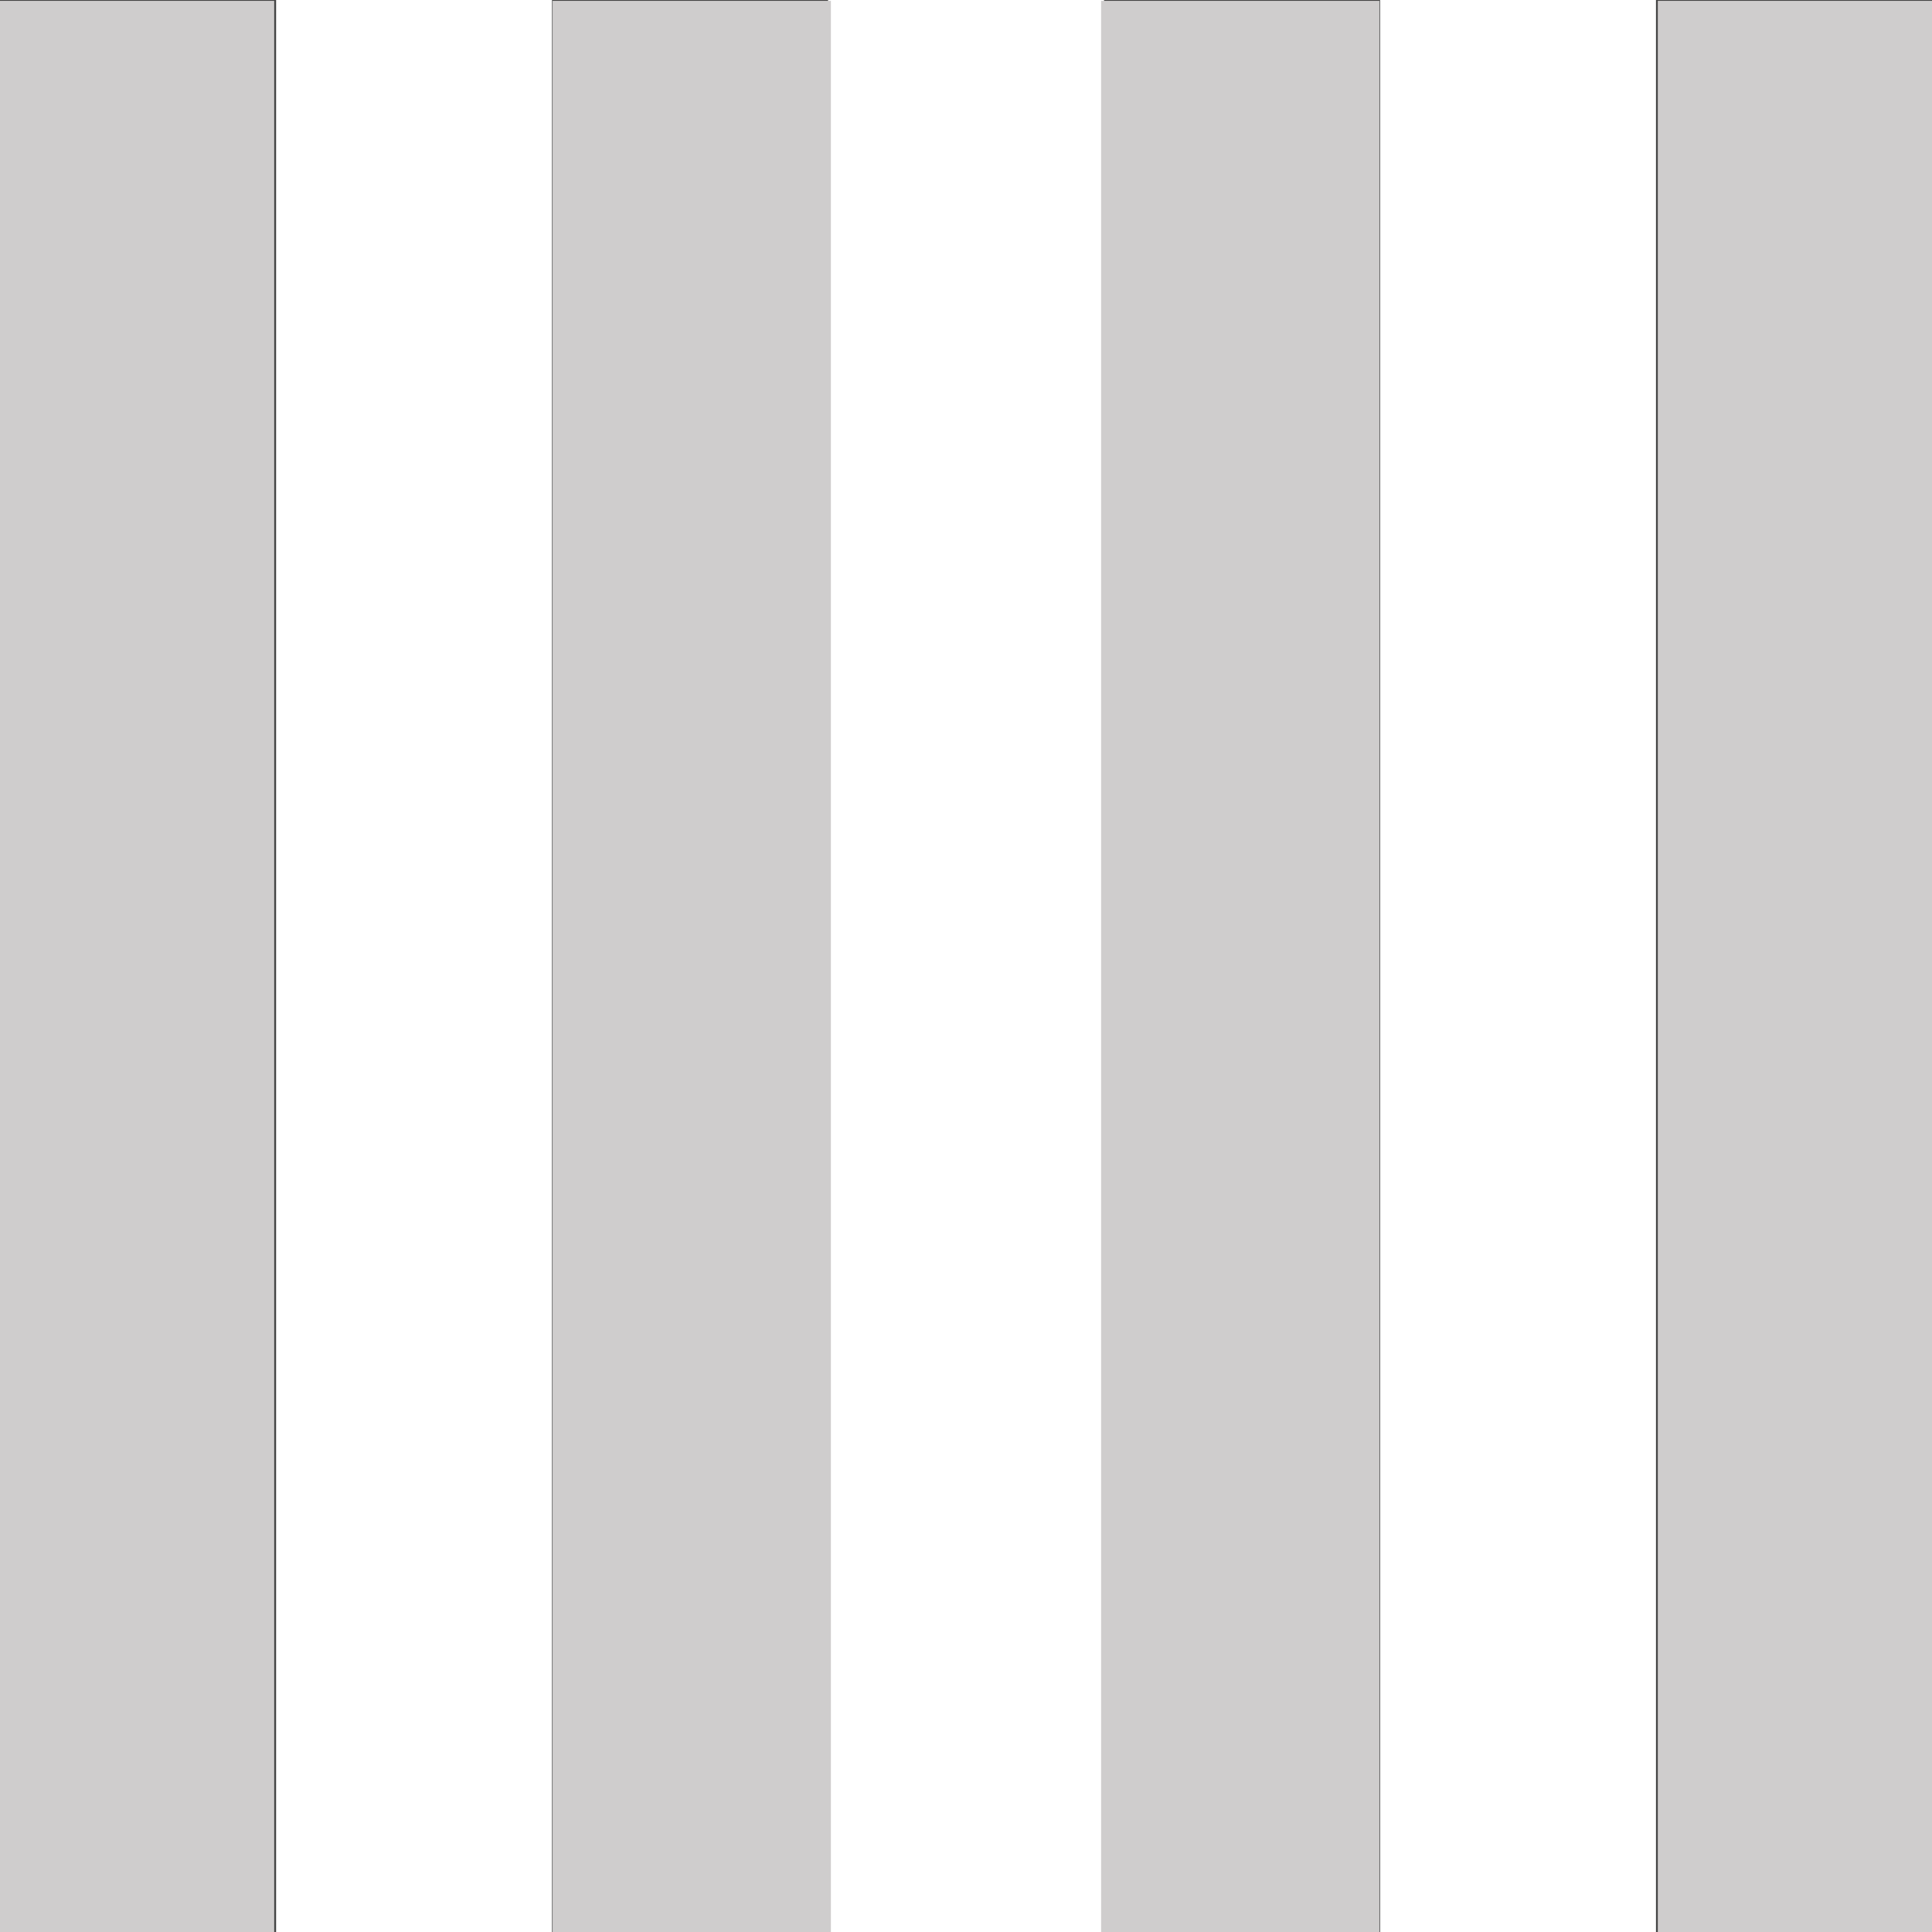 <?xml version="1.0" encoding="UTF-8" standalone="no"?>
<!-- Generator: Adobe Illustrator 16.0.0, SVG Export Plug-In . SVG Version: 6.00 Build 0)  -->

<svg
   xmlns:dc="http://purl.org/dc/elements/1.1/"
   xmlns:cc="http://creativecommons.org/ns#"
   xmlns:rdf="http://www.w3.org/1999/02/22-rdf-syntax-ns#"
   xmlns:svg="http://www.w3.org/2000/svg"
   xmlns="http://www.w3.org/2000/svg"
   xmlns:sodipodi="http://sodipodi.sourceforge.net/DTD/sodipodi-0.dtd"
   xmlns:inkscape="http://www.inkscape.org/namespaces/inkscape"
   version="1.1"
   id="Layer_1"
   x="0px"
   y="0px"
   width="22px"
   height="22px"
   viewBox="0 0 22 22"
   enable-background="new 0 0 22 22"
   xml:space="preserve"
   sodipodi:docname="navi-streifenverlauf_inaktiv.svg"
   inkscape:version="0.92.4 (5da689c313, 2019-01-14)"><defs
   id="defs13" /><sodipodi:namedview
   pagecolor="#ffffff"
   bordercolor="#666666"
   borderopacity="1"
   objecttolerance="10"
   gridtolerance="10"
   guidetolerance="10"
   inkscape:pageopacity="0"
   inkscape:pageshadow="2"
   inkscape:window-width="1920"
   inkscape:window-height="1017"
   id="namedview11"
   showgrid="false"
   inkscape:zoom="10.727273"
   inkscape:cx="11"
   inkscape:cy="11"
   inkscape:window-x="-8"
   inkscape:window-y="-8"
   inkscape:window-maximized="1"
   inkscape:current-layer="Layer_1" />
<rect
   y="0"
   fill="#444444"
   width="3.144"
   height="22"
   id="rect2" />
<rect
   x="6.286"
   y="0"
   fill="#444444"
   width="3.143"
   height="22"
   id="rect4" />
<rect
   x="12.572"
   y="0"
   fill="#444444"
   width="3.143"
   height="22"
   id="rect6" />
<rect
   x="18.857"
   y="0"
   fill="#444444"
   width="3.143"
   height="22"
   id="rect8" />
<path
   style="fill:#cfcdcd;fill-opacity:1;stroke:#cfcdcd;stroke-width:0.093;stroke-opacity:1"
   d="M 0,11.009 V 0.056 H 1.538 3.076 V 11.009 21.963 H 1.538 0 Z"
   id="path825"
   inkscape:connector-curvature="0" /><path
   style="fill:#cfcdcd;fill-opacity:1;stroke:#cfcdcd;stroke-width:0.093;stroke-opacity:1"
   d="M 6.339,11.009 V 0.056 H 7.877 9.415 V 11.009 21.963 H 7.877 6.339 Z"
   id="path827"
   inkscape:connector-curvature="0" /><path
   style="fill:#cfcdcd;fill-opacity:1;stroke:#cfcdcd;stroke-width:0.093;stroke-opacity:1"
   d="M 12.585,11.009 V 0.056 h 1.538 1.538 v 10.953 10.953 h -1.538 -1.538 z"
   id="path829"
   inkscape:connector-curvature="0" /><path
   style="fill:#cfcdcd;fill-opacity:1;stroke:#cfcdcd;stroke-width:0.093;stroke-opacity:1"
   d="M 18.924,11.009 V 0.056 H 20.462 22 v 10.953 10.953 h -1.538 -1.538 z"
   id="path831"
   inkscape:connector-curvature="0" /></svg>